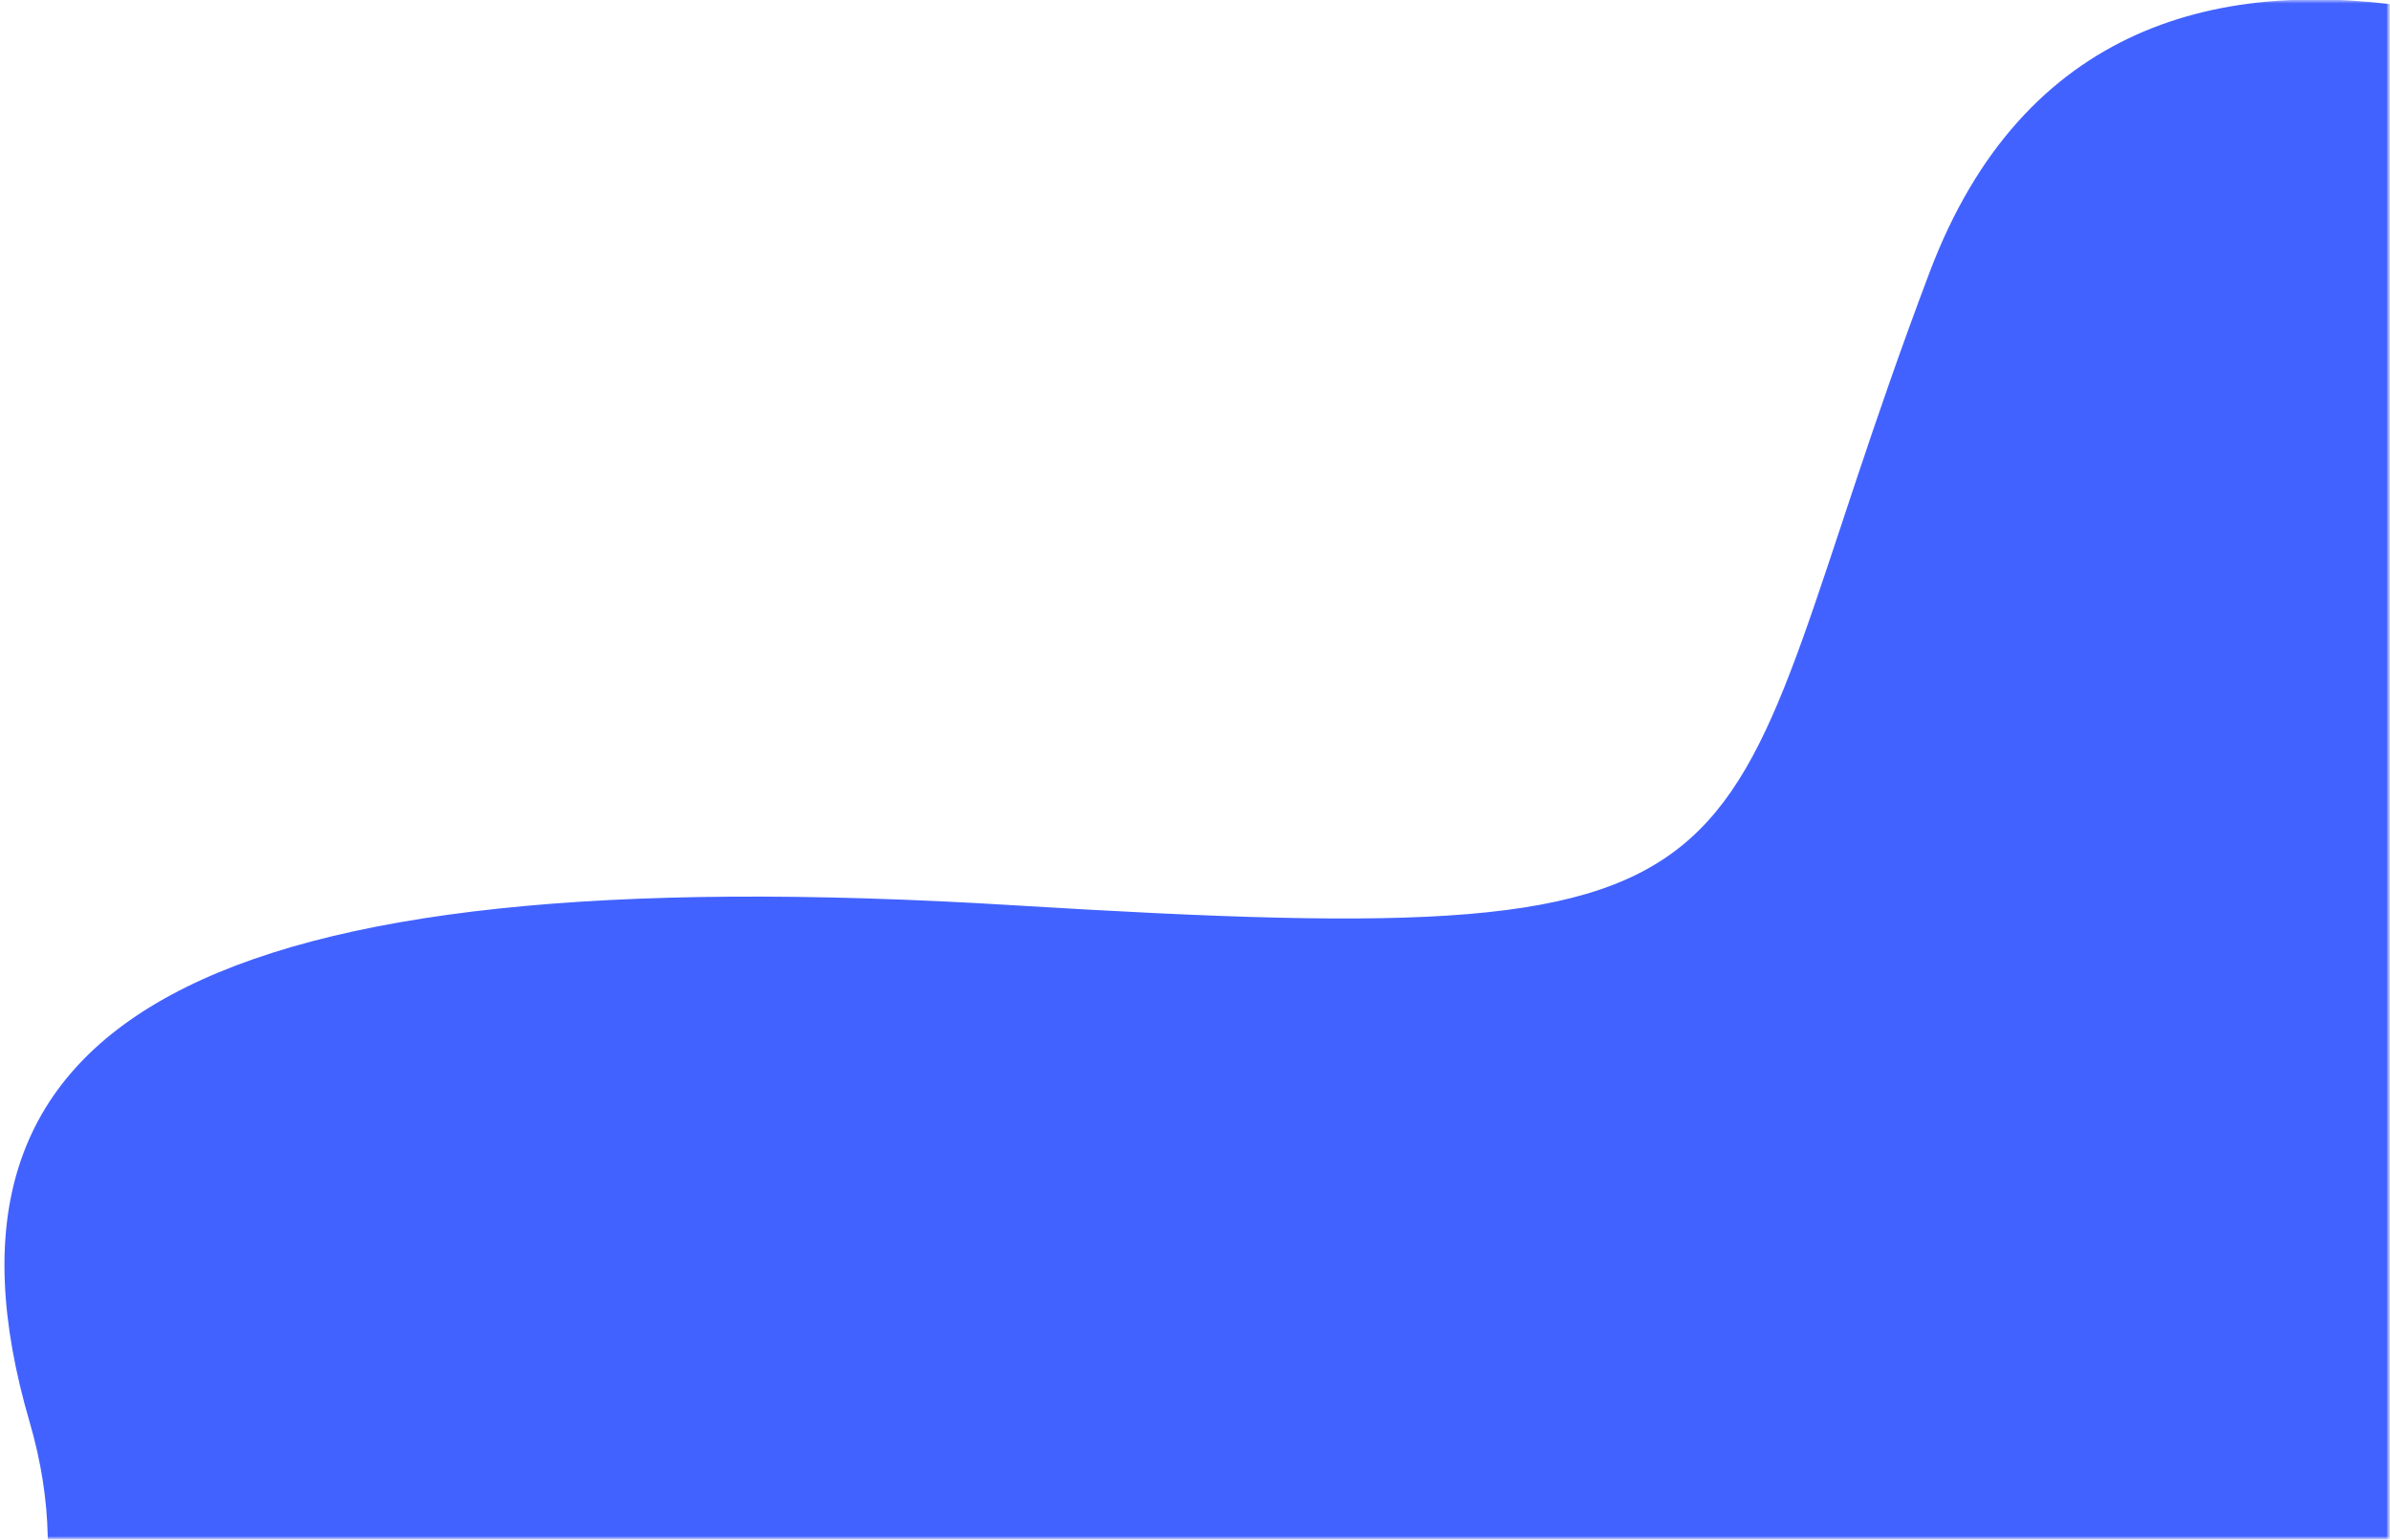 <svg width="343" height="221" viewBox="0 0 343 221" fill="none" xmlns="http://www.w3.org/2000/svg">
<mask id="mask0_587_368" style="mask-type:alpha" maskUnits="userSpaceOnUse" x="0" y="0" width="343" height="221">
<rect width="343" height="221" transform="matrix(-1 0 0 1 343 0)" fill="#C4C4C4"/>
</mask>
<g mask="url(#mask0_587_368)">
<mask id="mask1_587_368" style="mask-type:alpha" maskUnits="userSpaceOnUse" x="-1097" y="-335" width="1440" height="557">
<rect width="1440" height="556" transform="matrix(-1 0 0 1 343 -334.947)" fill="#050038"/>
</mask>
<g mask="url(#mask1_587_368)">
<path d="M276.948 39.022C303.74 -31.785 390.176 9.519 430.045 39.022L449.182 361.959L-45.988 285.411C-23.662 277.437 17.642 250.007 4.246 204.079C-12.499 146.668 28.168 122.746 145.382 129.923C262.596 137.099 243.459 127.531 276.948 39.022Z" fill="#4262FF"/>
</g>
</g>
</svg>
